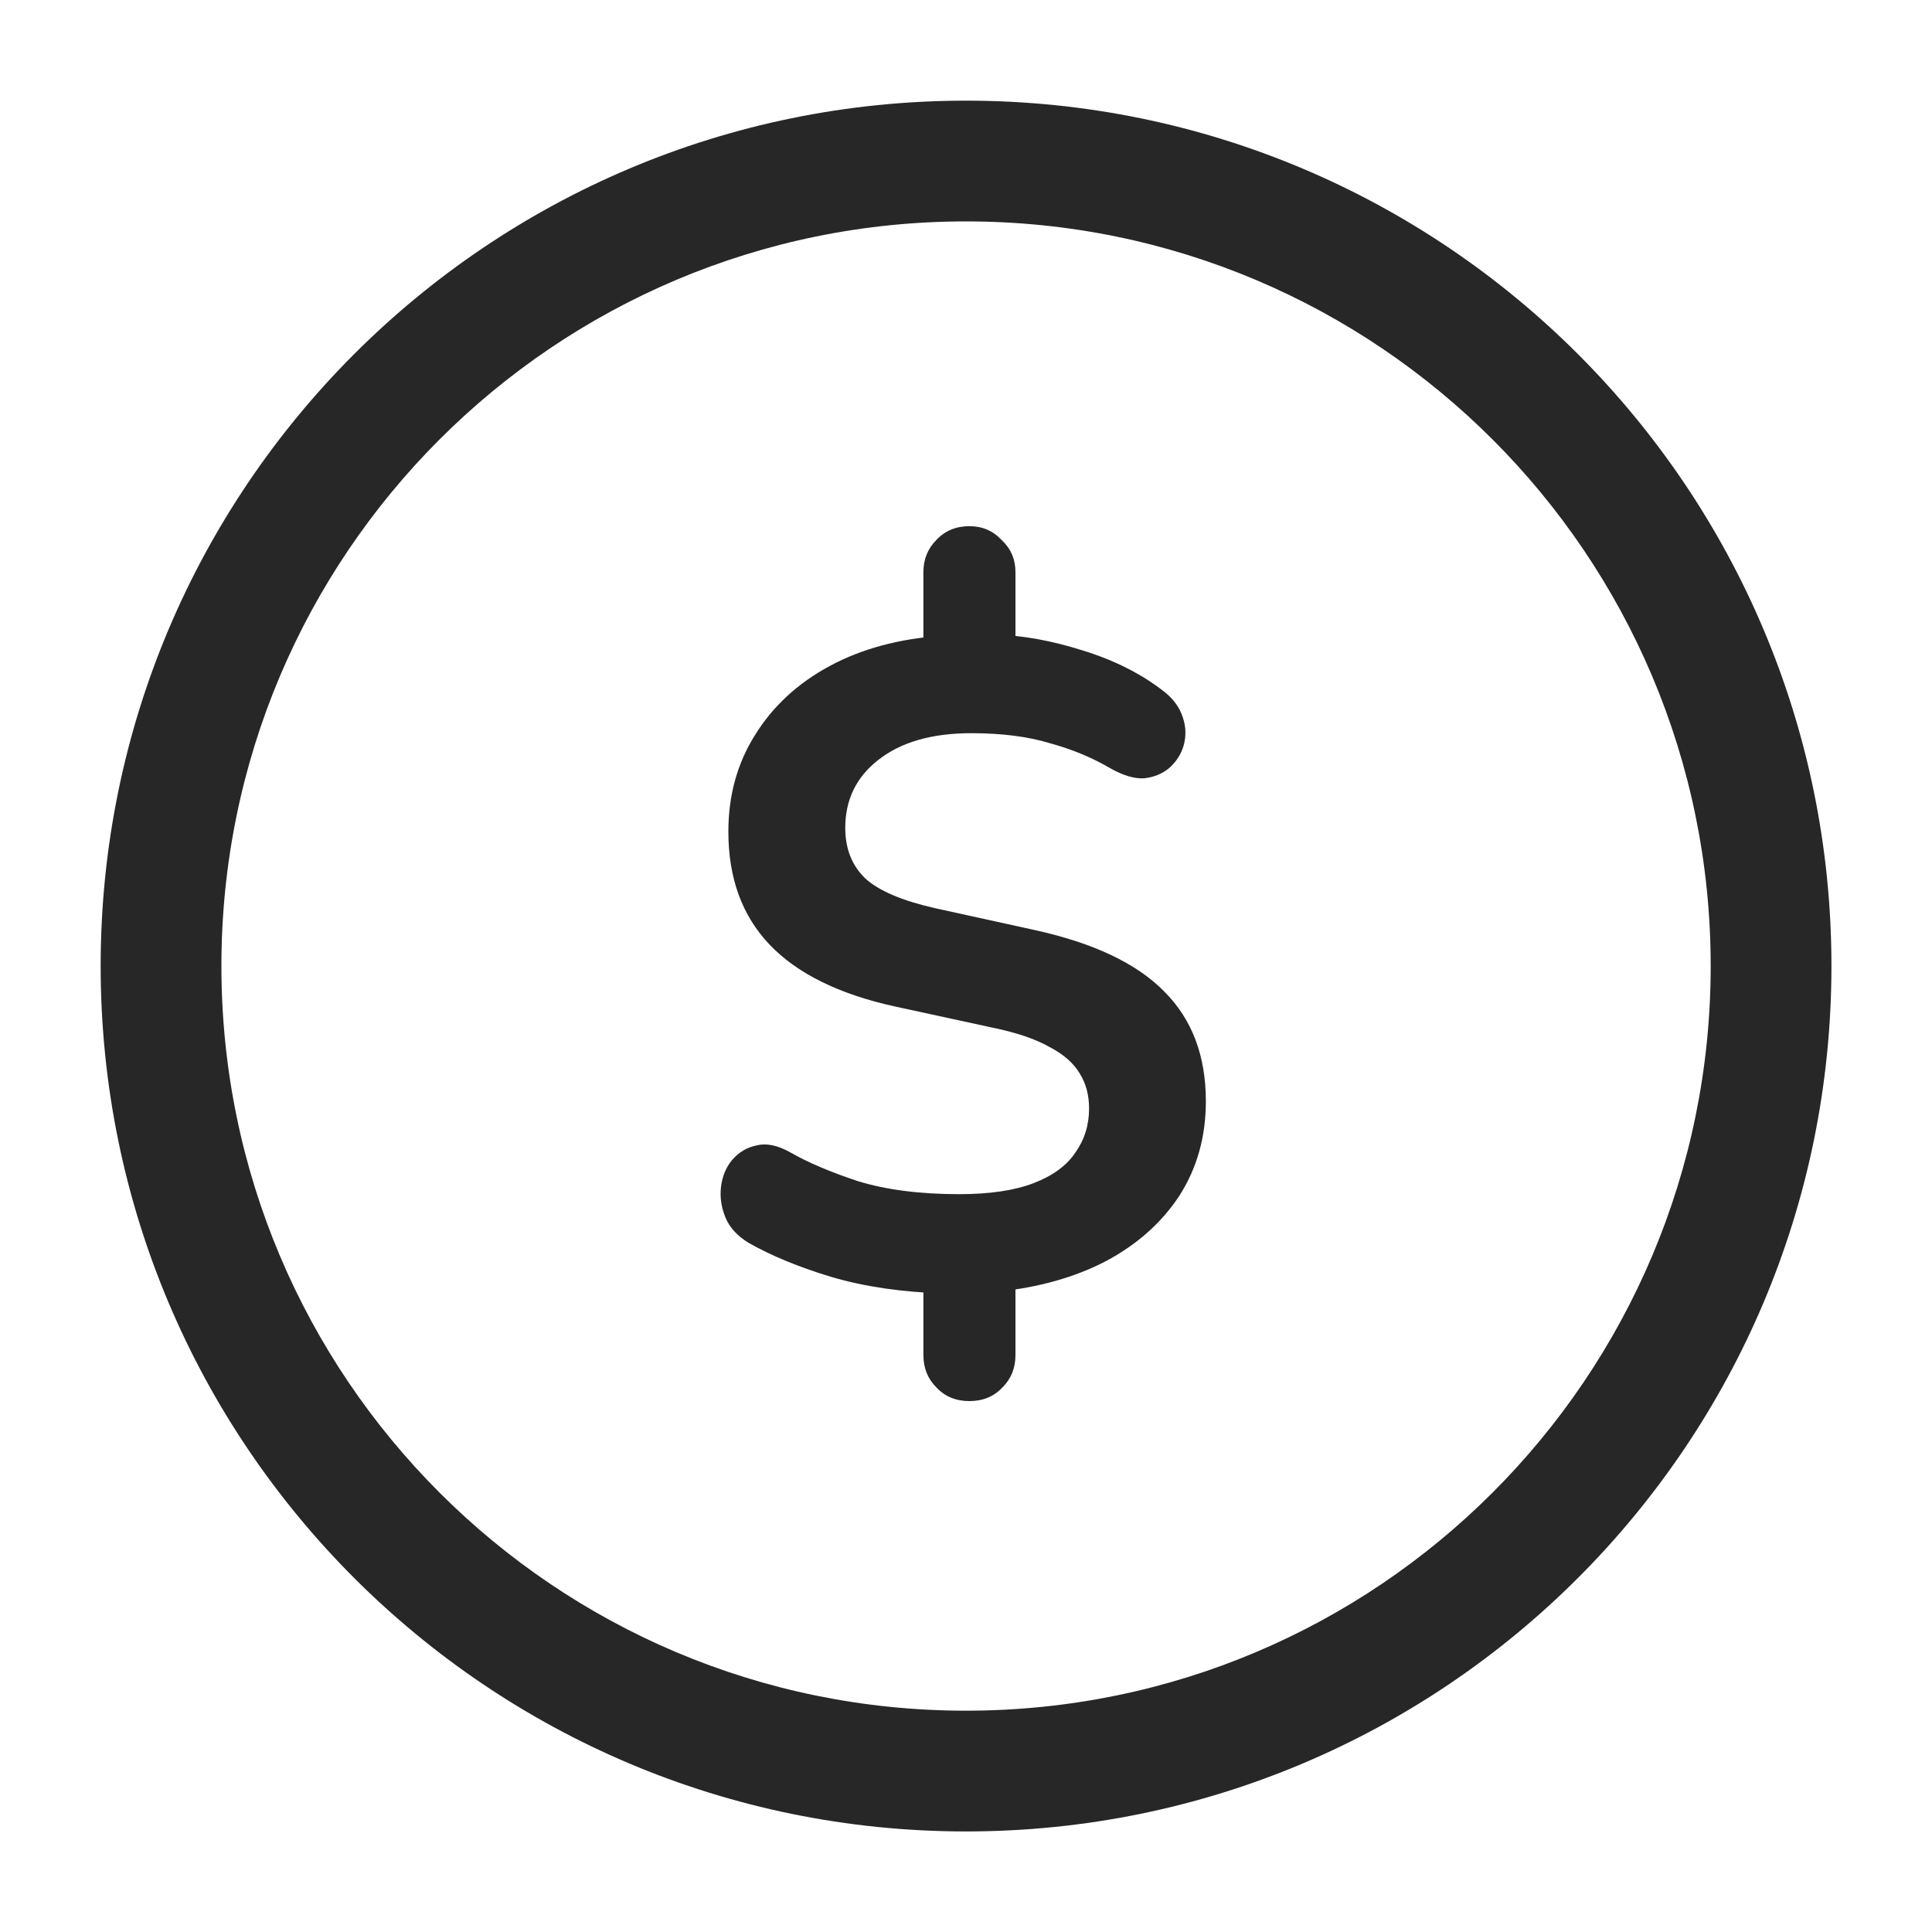 <svg width="20" height="20" viewBox="0 0 20 20" fill="none" xmlns="http://www.w3.org/2000/svg">
<path fill-rule="evenodd" clip-rule="evenodd" d="M1.042 10C1.042 5.053 5.053 1.042 10 1.042C14.948 1.042 18.959 5.053 18.959 10C18.959 14.948 14.948 18.959 10 18.959C5.053 18.959 1.042 14.948 1.042 10ZM10 2.292C5.743 2.292 2.292 5.743 2.292 10C2.292 14.258 5.743 17.709 10 17.709C14.258 17.709 17.709 14.258 17.709 10C17.709 5.743 14.258 2.292 10 2.292Z" fill="#282727"/>
<path d="M10.035 14.504C9.896 14.504 9.781 14.457 9.693 14.362C9.604 14.273 9.559 14.162 9.559 14.028V13.181L9.778 13.39C9.34 13.377 8.95 13.32 8.607 13.219C8.27 13.117 7.985 13 7.75 12.866C7.635 12.796 7.556 12.711 7.512 12.609C7.467 12.501 7.451 12.393 7.464 12.285C7.477 12.178 7.515 12.085 7.578 12.009C7.648 11.927 7.734 11.876 7.835 11.857C7.937 11.831 8.054 11.857 8.188 11.933C8.366 12.035 8.597 12.133 8.883 12.228C9.175 12.317 9.524 12.362 9.931 12.362C10.248 12.362 10.505 12.323 10.702 12.247C10.899 12.171 11.042 12.066 11.131 11.933C11.226 11.8 11.274 11.647 11.274 11.476C11.274 11.336 11.242 11.216 11.178 11.114C11.115 11.006 11.01 10.914 10.864 10.838C10.718 10.755 10.521 10.689 10.274 10.638L9.264 10.419C8.686 10.292 8.254 10.079 7.969 9.781C7.683 9.482 7.54 9.092 7.54 8.609C7.54 8.235 7.632 7.901 7.816 7.609C8 7.311 8.258 7.073 8.588 6.895C8.918 6.717 9.305 6.612 9.75 6.581L9.559 6.723V5.923C9.559 5.79 9.604 5.679 9.693 5.59C9.781 5.495 9.896 5.447 10.035 5.447C10.169 5.447 10.28 5.495 10.369 5.59C10.464 5.679 10.512 5.79 10.512 5.923V6.723L10.312 6.571C10.585 6.577 10.883 6.631 11.207 6.733C11.537 6.835 11.819 6.977 12.054 7.162C12.15 7.238 12.213 7.327 12.245 7.428C12.277 7.523 12.28 7.619 12.254 7.714C12.229 7.803 12.181 7.879 12.112 7.943C12.042 8.006 11.953 8.044 11.845 8.057C11.743 8.063 11.626 8.028 11.492 7.952C11.308 7.844 11.102 7.758 10.873 7.695C10.645 7.625 10.372 7.59 10.054 7.59C9.648 7.59 9.327 7.682 9.093 7.866C8.864 8.044 8.75 8.279 8.75 8.571C8.75 8.787 8.82 8.962 8.959 9.095C9.099 9.222 9.337 9.323 9.673 9.4L10.712 9.628C11.321 9.762 11.769 9.974 12.054 10.266C12.34 10.552 12.483 10.93 12.483 11.4C12.483 11.768 12.391 12.095 12.207 12.381C12.023 12.66 11.769 12.885 11.445 13.057C11.127 13.222 10.756 13.327 10.331 13.371L10.512 13.171V14.028C10.512 14.162 10.467 14.273 10.378 14.362C10.289 14.457 10.175 14.504 10.035 14.504Z" fill="#282727"/>
</svg>
